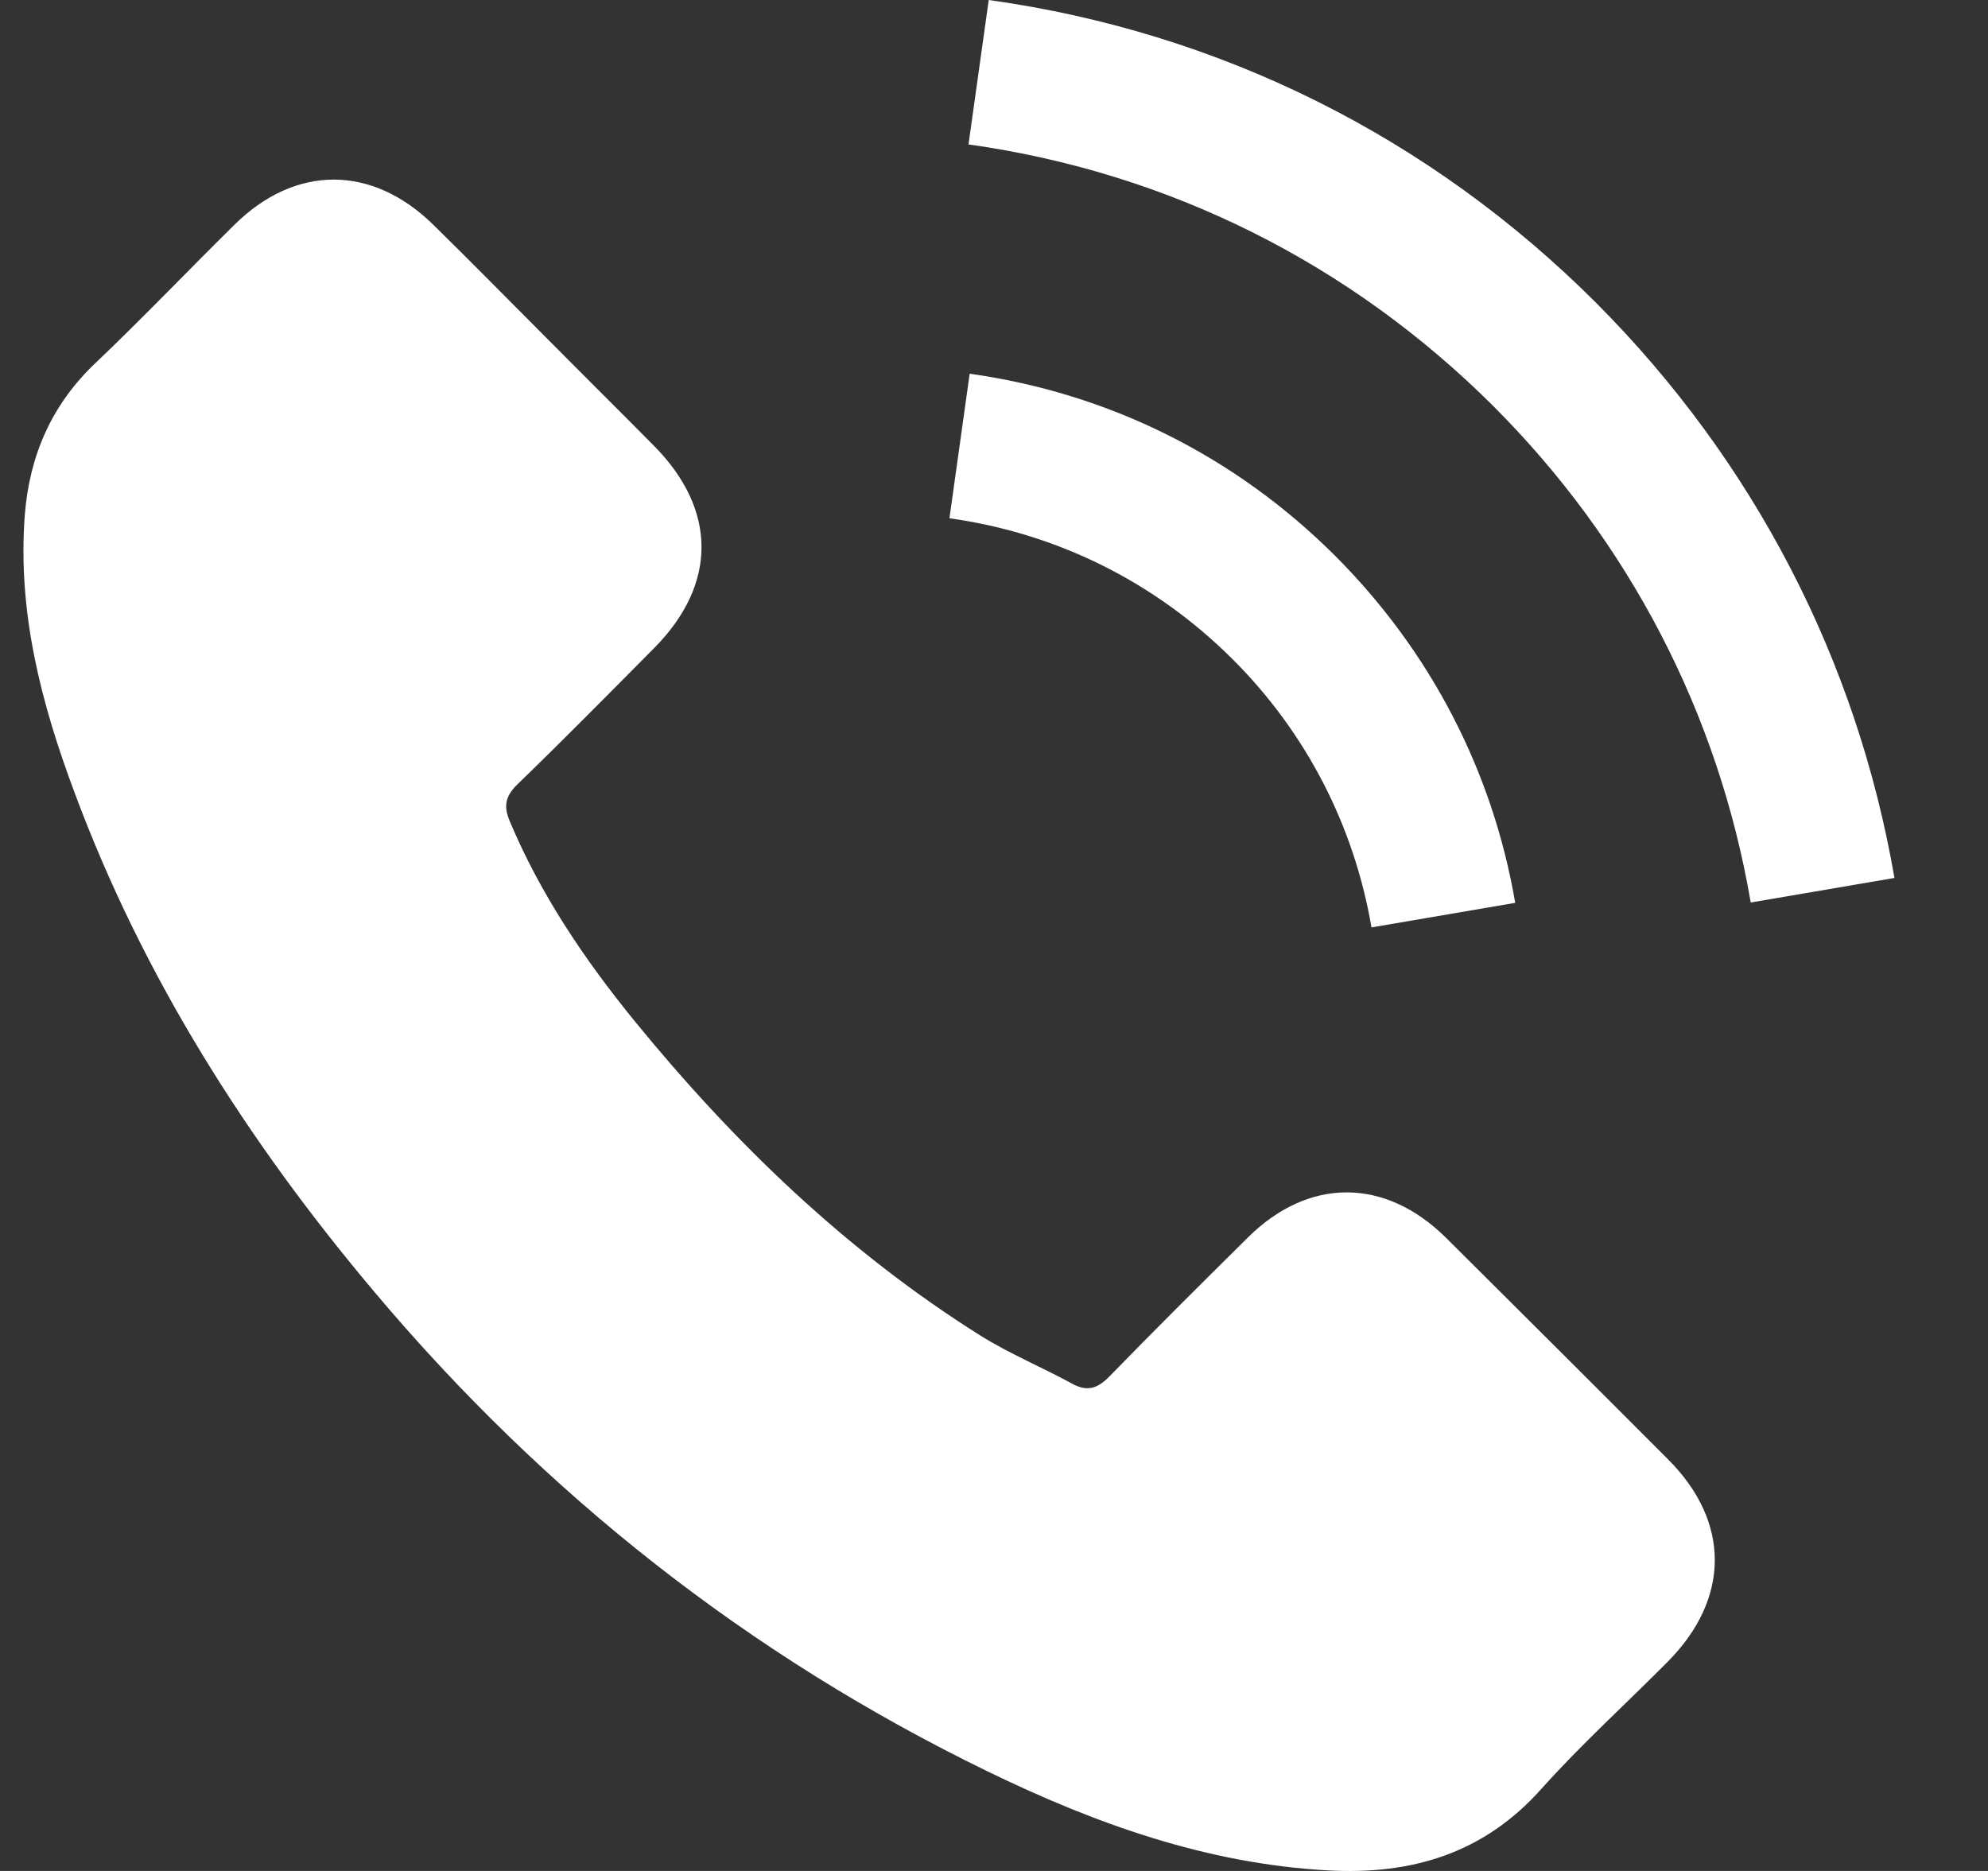 <svg width="17" height="16" viewBox="0 0 17 16" fill="none" xmlns="http://www.w3.org/2000/svg">
<rect x="0" y="0" width="17" height="16" fill="#333333" stroke="none"/>
<g clip-path="url(#clip0_36_246)">
<path d="M12.364 10.584C11.842 10.068 11.189 10.068 10.67 10.584C10.273 10.977 9.877 11.37 9.488 11.77C9.381 11.88 9.291 11.903 9.161 11.829C8.905 11.69 8.632 11.576 8.386 11.423C7.237 10.701 6.275 9.772 5.422 8.726C5 8.207 4.623 7.651 4.36 7.025C4.307 6.899 4.317 6.815 4.42 6.712C4.816 6.329 5.203 5.936 5.592 5.544C6.135 4.998 6.135 4.358 5.589 3.809C5.279 3.496 4.97 3.19 4.66 2.877C4.34 2.557 4.024 2.234 3.701 1.918C3.178 1.408 2.526 1.408 2.006 1.921C1.607 2.314 1.224 2.717 0.818 3.103C0.442 3.459 0.252 3.895 0.212 4.405C0.149 5.234 0.352 6.016 0.638 6.779C1.224 8.357 2.116 9.759 3.198 11.044C4.66 12.782 6.405 14.157 8.446 15.149C9.364 15.595 10.317 15.938 11.352 15.995C12.065 16.035 12.684 15.855 13.18 15.299C13.52 14.919 13.902 14.573 14.262 14.21C14.795 13.671 14.798 13.018 14.269 12.485C13.636 11.85 13 11.217 12.364 10.584Z" fill="white"/>
<path d="M11.728 7.931L12.957 7.721C12.764 6.592 12.231 5.57 11.422 4.758C10.566 3.902 9.484 3.363 8.292 3.196L8.119 4.432C9.041 4.561 9.88 4.978 10.543 5.64C11.169 6.266 11.578 7.058 11.728 7.931Z" fill="white"/>
<path d="M13.649 2.59C12.231 1.172 10.436 0.276 8.455 0L8.282 1.235C9.994 1.475 11.545 2.251 12.77 3.473C13.932 4.635 14.695 6.103 14.971 7.718L16.2 7.508C15.877 5.637 14.994 3.939 13.649 2.59Z" fill="white"/>
</g>
<defs>
<clipPath id="clip0_36_246">
<rect width="16" height="16" fill="white" transform="translate(0.2)"/>
</clipPath>
</defs>
</svg>
